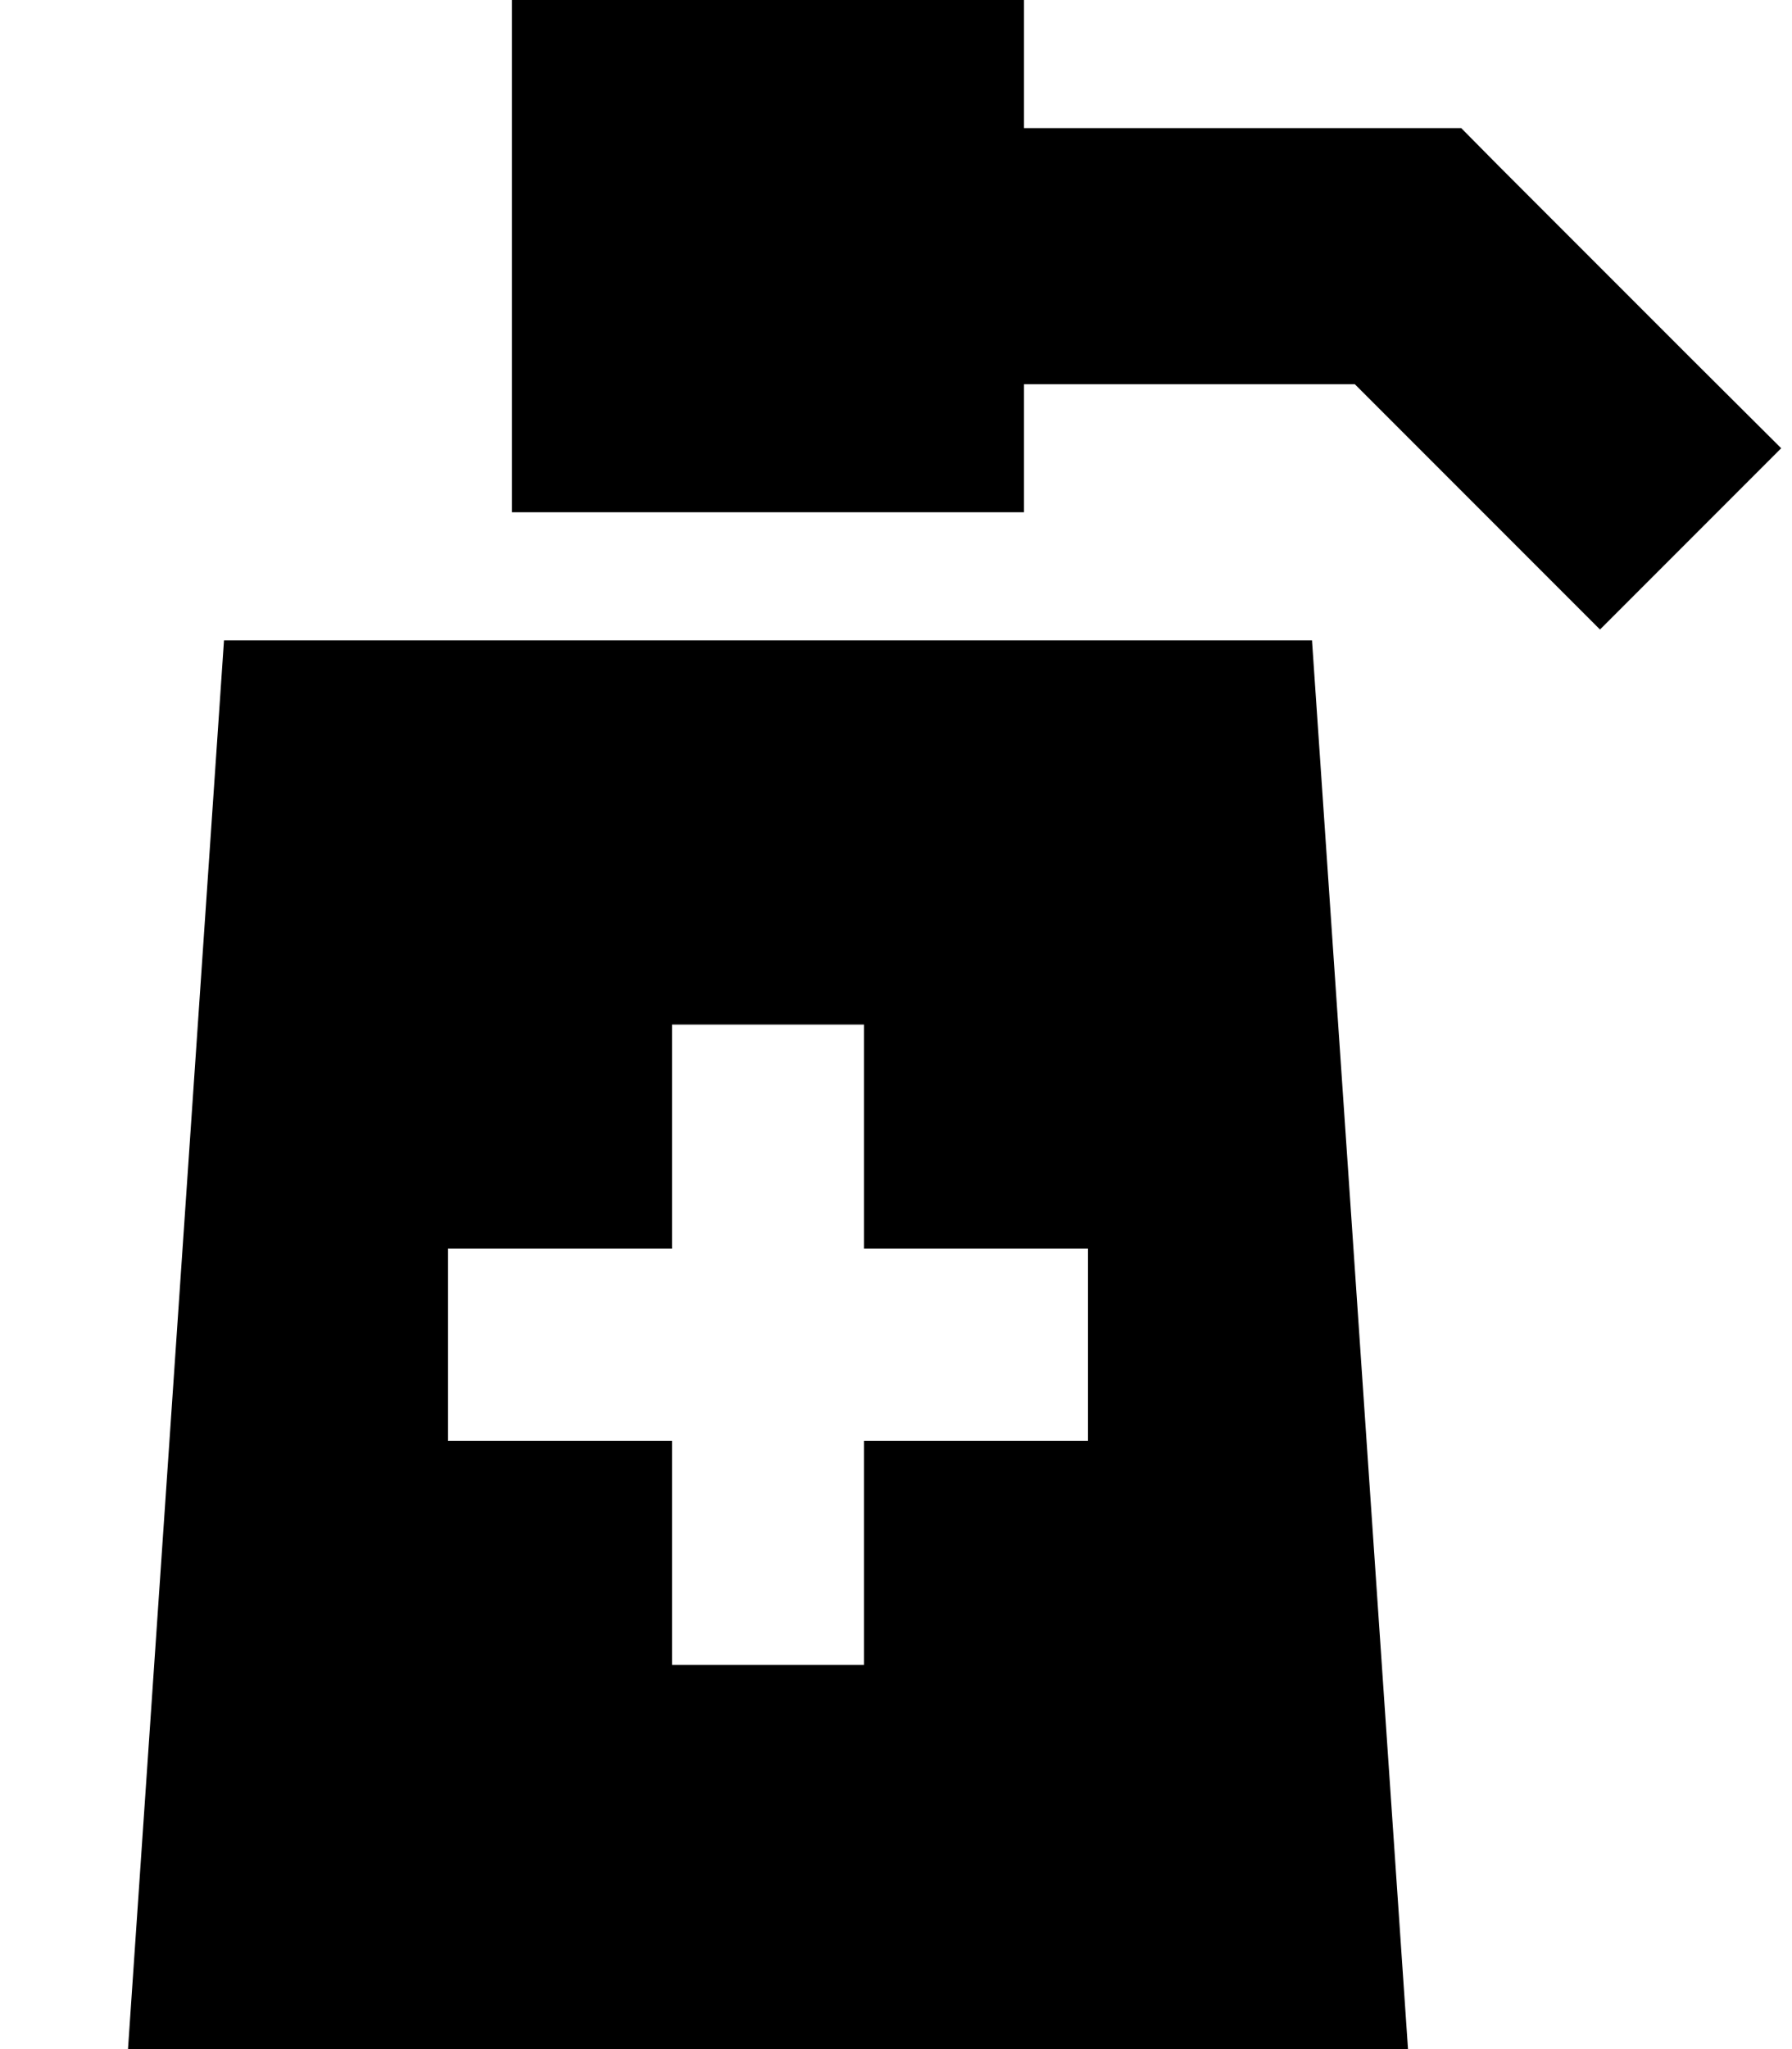 <svg xmlns="http://www.w3.org/2000/svg" viewBox="0 0 448 512"><!--! Font Awesome Pro 6.4.0 by @fontawesome - https://fontawesome.com License - https://fontawesome.com/license (Commercial License) Copyright 2023 Fonticons, Inc. --><path d="M128 0V128H256V96h82.7l38.6 38.6L400 157.3 445.3 112 422.6 89.4l-48-48L365.3 32H352 256V0H128zM56 160L32 512H352L328 160H56zm160 96v24 32h32 24v48H248 216v32 24H168V392 360H136 112V312h24 32V280 256h48z"/></svg>